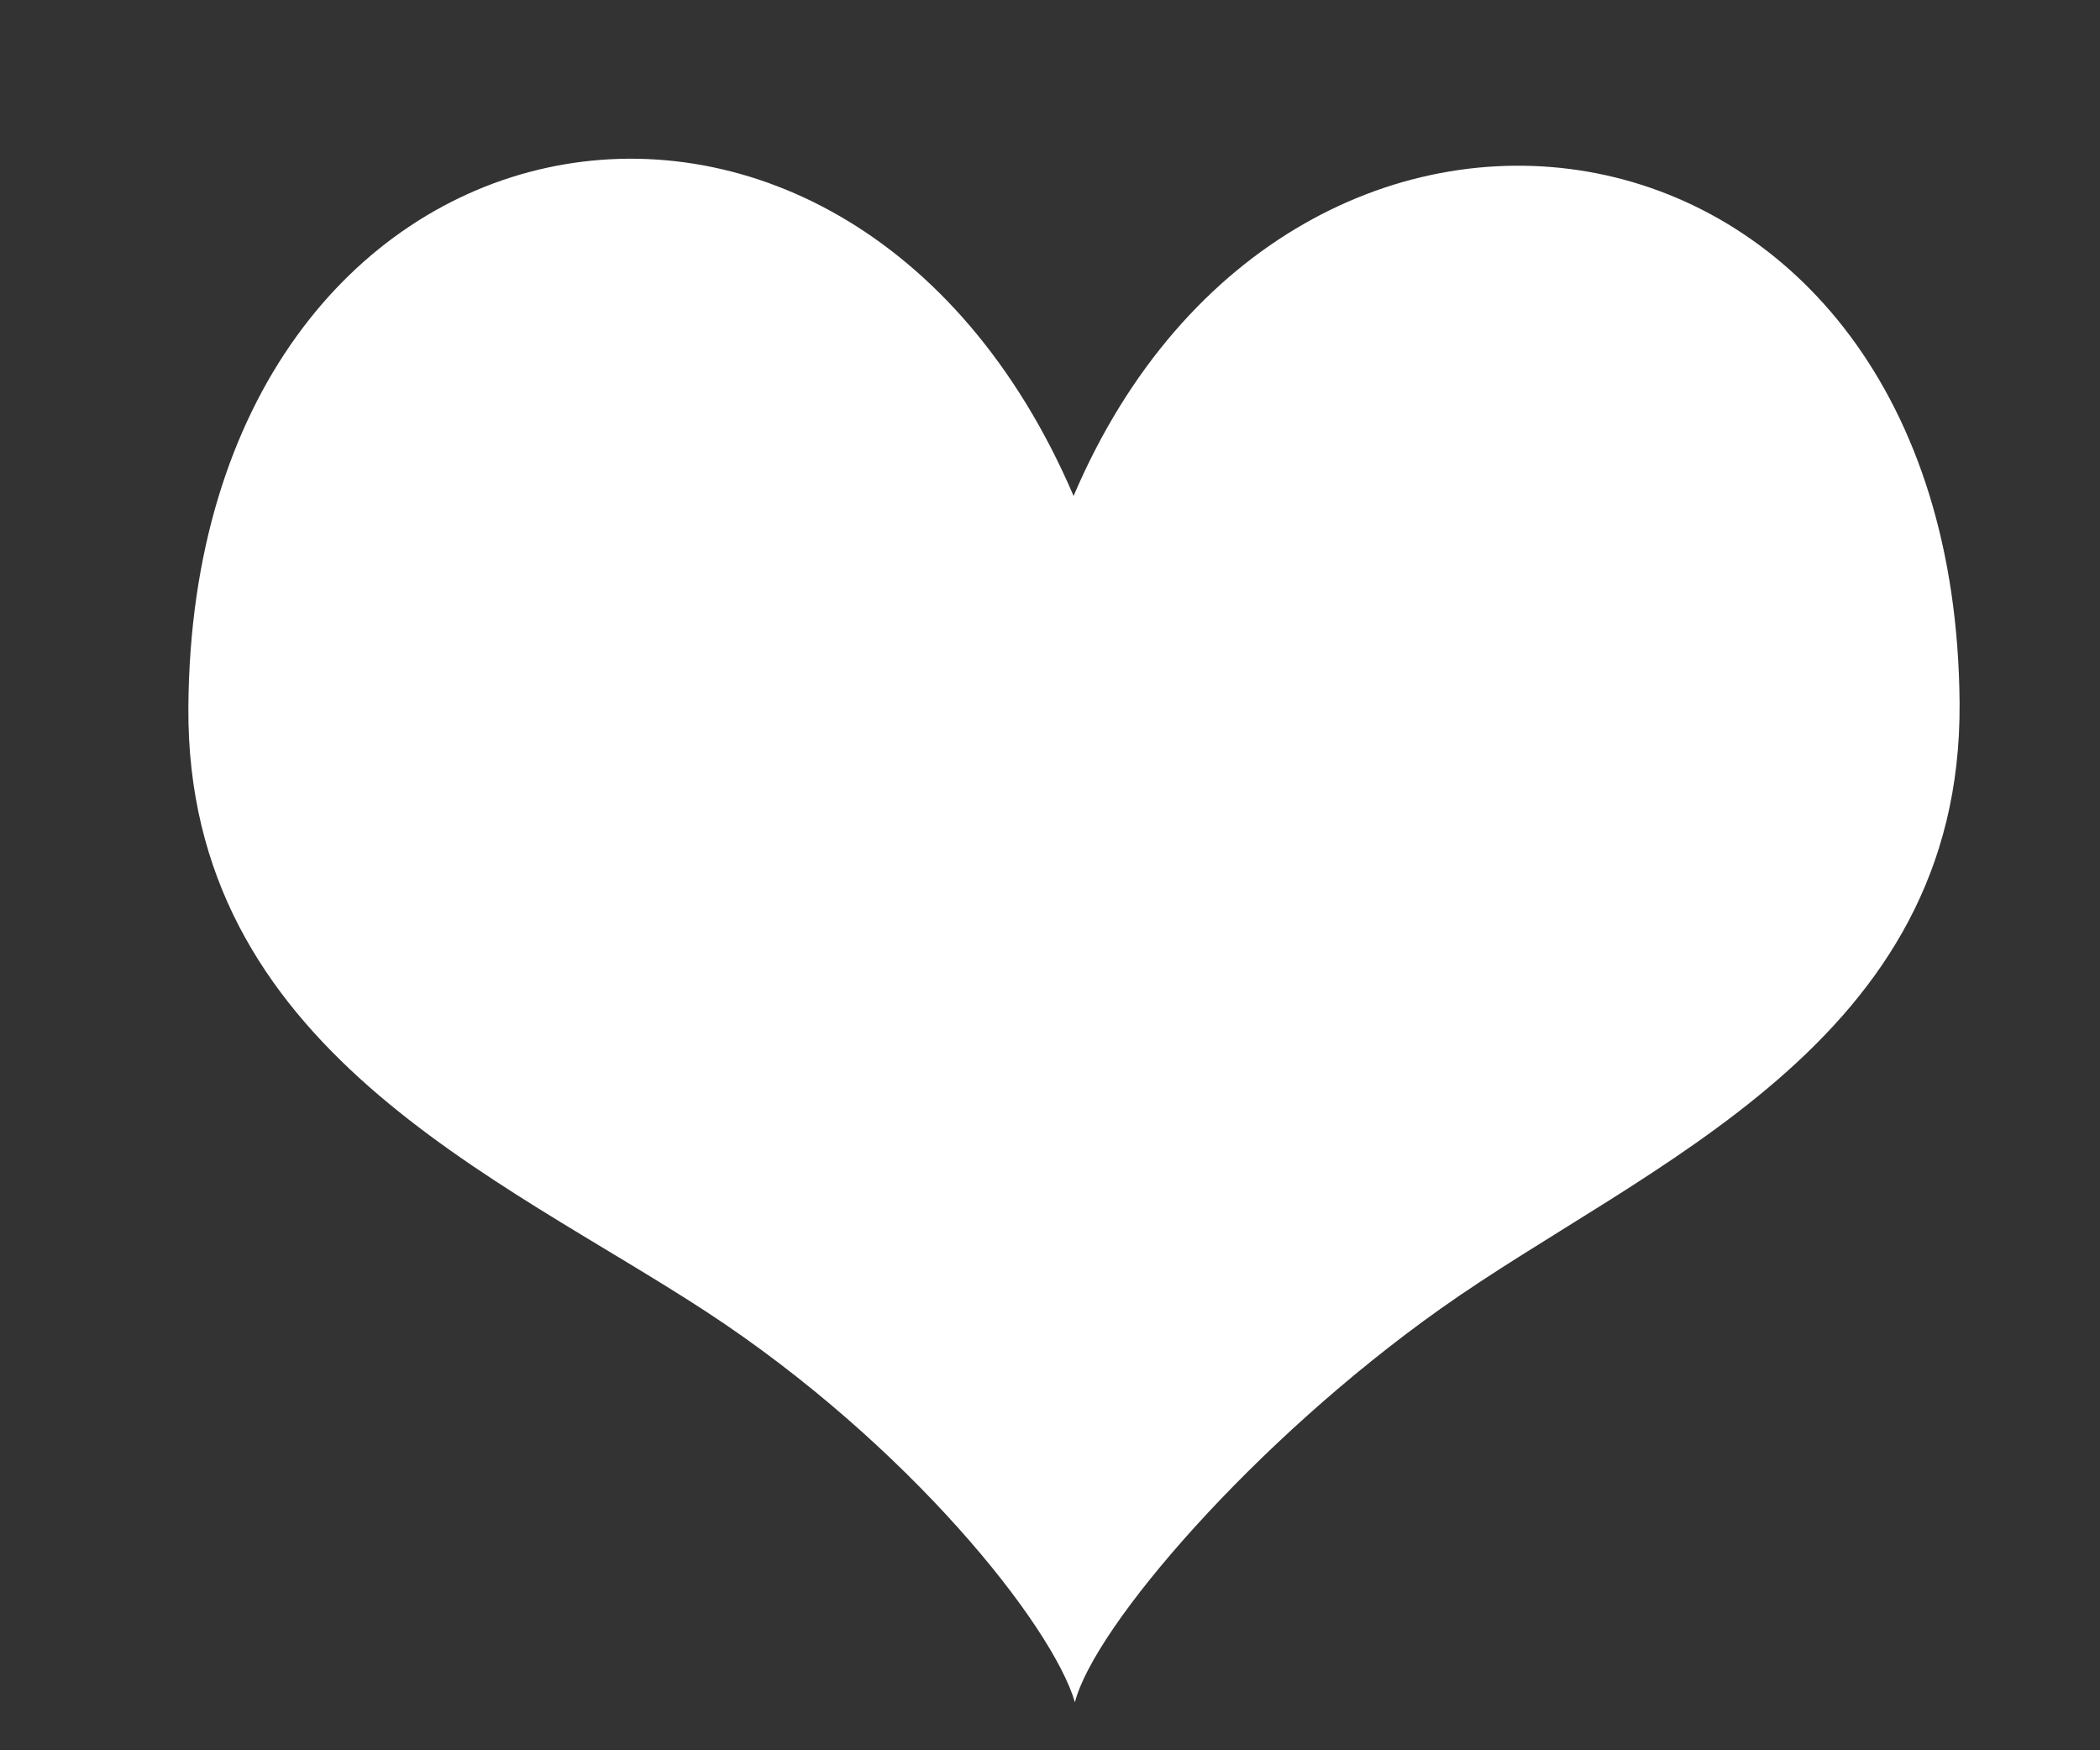 <svg xmlns="http://www.w3.org/2000/svg" width="30" height="25" viewBox="0 0 30 25">
  <rect x="0" y="0" width="30" height="25" fill="#333333" stroke="none"/>
<defs>
    <style>
      .cls-1 {
        fill: #fff;
        fill-rule: evenodd;
      }
    </style>
  </defs>
  <path id="Shape_1_copy" data-name="Shape 1 copy" class="cls-1" d="M15.337,7.084C12.062-.56,2.752,1.224,2.691,10.1c-0.034,4.872,4.433,6.694,7.407,8.641,2.884,1.889,4.937,4.473,5.258,5.573,0.275-1.078,2.561-3.735,5.231-5.626,2.919-2.068,7.441-3.769,7.407-8.641C27.933,1.149,18.462-.255,15.337,7.084Z"/>
</svg>
